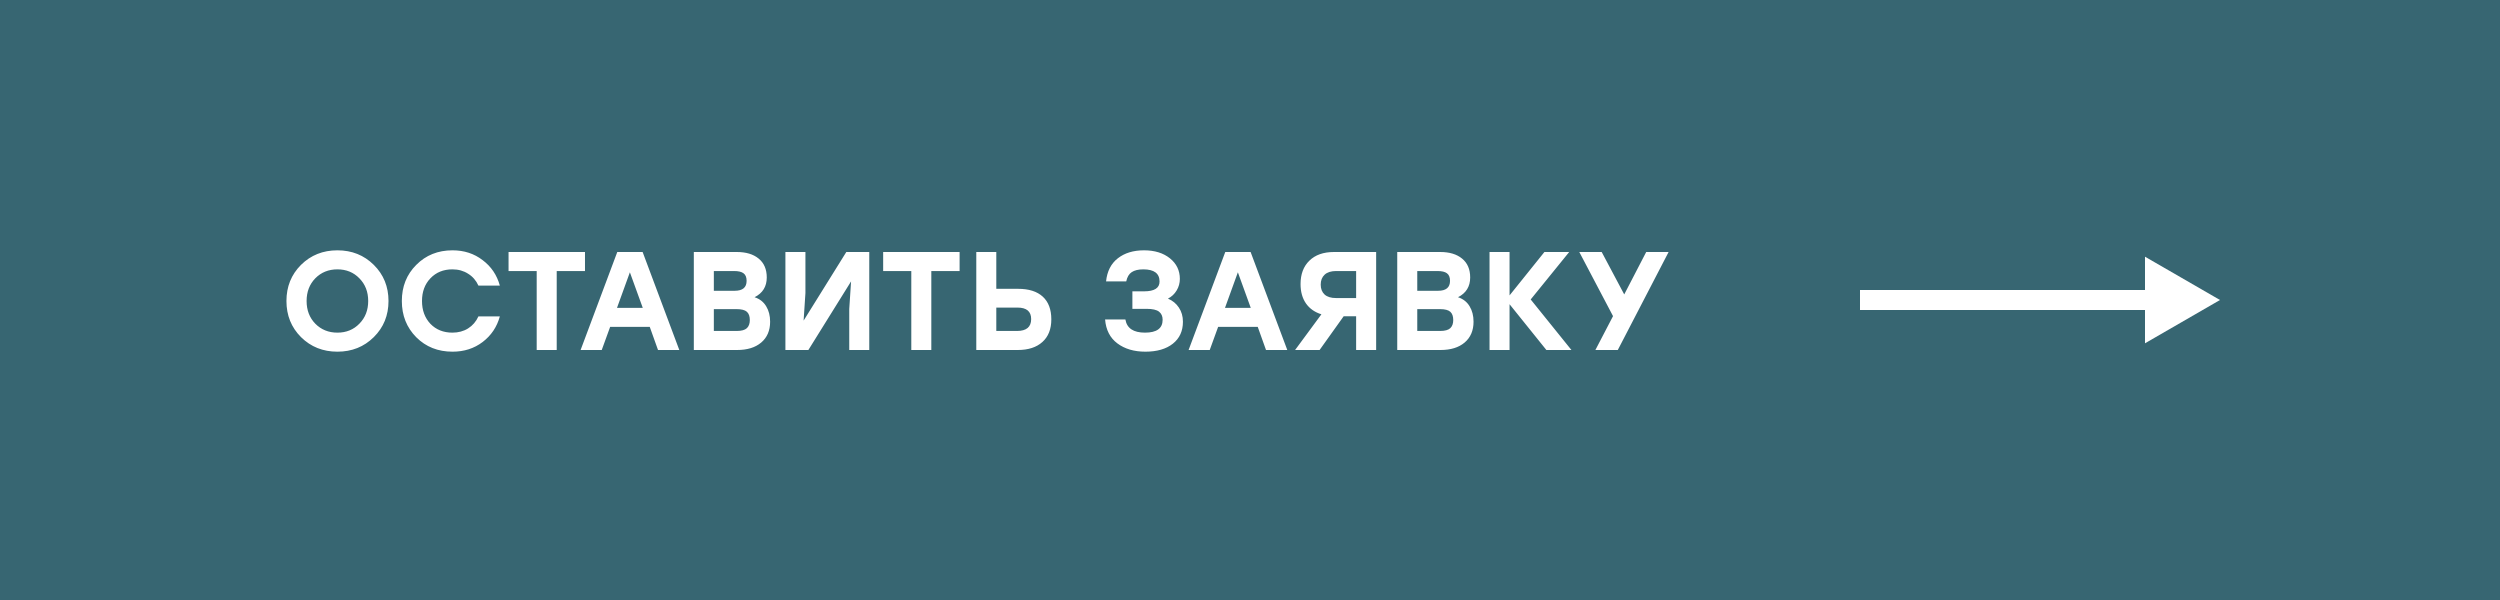 <?xml version="1.0" encoding="UTF-8"?> <svg xmlns="http://www.w3.org/2000/svg" width="250" height="60" viewBox="0 0 250 60" fill="none"> <rect width="250" height="60" fill="#376672"></rect> <path d="M30.1 26.488C31.08 25.517 32.293 25.032 33.74 25.032C35.187 25.032 36.4 25.517 37.38 26.488C38.36 27.459 38.85 28.663 38.85 30.1C38.85 31.537 38.36 32.741 37.38 33.712C36.4 34.683 35.187 35.168 33.74 35.168C32.293 35.168 31.08 34.683 30.1 33.712C29.129 32.741 28.644 31.537 28.644 30.1C28.644 28.663 29.129 27.459 30.1 26.488ZM35.938 27.832C35.359 27.235 34.627 26.936 33.74 26.936C32.853 26.936 32.116 27.235 31.528 27.832C30.949 28.429 30.66 29.185 30.66 30.1C30.66 31.015 30.949 31.771 31.528 32.368C32.116 32.965 32.853 33.264 33.74 33.264C34.627 33.264 35.359 32.965 35.938 32.368C36.526 31.771 36.82 31.015 36.82 30.1C36.82 29.185 36.526 28.429 35.938 27.832ZM45.252 35.168C43.796 35.168 42.588 34.687 41.626 33.726C40.665 32.755 40.184 31.547 40.184 30.1C40.184 28.653 40.665 27.449 41.626 26.488C42.588 25.517 43.796 25.032 45.252 25.032C46.41 25.032 47.413 25.359 48.262 26.012C49.121 26.656 49.695 27.505 49.984 28.56H47.842C47.609 28.047 47.264 27.65 46.806 27.37C46.358 27.081 45.836 26.936 45.238 26.936C44.342 26.936 43.61 27.235 43.04 27.832C42.48 28.42 42.2 29.176 42.2 30.1C42.2 31.024 42.48 31.785 43.04 32.382C43.61 32.97 44.342 33.264 45.238 33.264C45.836 33.264 46.358 33.124 46.806 32.844C47.264 32.555 47.609 32.153 47.842 31.64H49.984C49.695 32.695 49.121 33.549 48.262 34.202C47.413 34.846 46.41 35.168 45.252 35.168ZM58.499 25.2V27.104H55.671V35H53.669V27.104H50.855V25.2H58.499ZM65.802 35L64.976 32.69H61.014L60.174 35H58.06L61.728 25.2H64.262L67.93 35H65.802ZM61.7 30.786H64.276L62.988 27.23L61.7 30.786ZM75.458 29.722C75.972 29.89 76.359 30.193 76.62 30.632C76.882 31.061 77.012 31.575 77.012 32.172C77.012 33.059 76.714 33.754 76.116 34.258C75.528 34.753 74.726 35 73.708 35H69.382V25.2H73.68C74.604 25.2 75.332 25.419 75.864 25.858C76.406 26.297 76.676 26.927 76.676 27.748C76.676 28.653 76.27 29.311 75.458 29.722ZM74.66 28.084C74.66 27.729 74.558 27.477 74.352 27.328C74.156 27.179 73.844 27.104 73.414 27.104H71.384V29.078H73.47C74.264 29.078 74.66 28.747 74.66 28.084ZM73.666 33.096C74.152 33.096 74.492 33.003 74.688 32.816C74.884 32.629 74.982 32.359 74.982 32.004C74.982 31.631 74.884 31.355 74.688 31.178C74.492 31.001 74.147 30.912 73.652 30.912H71.384V33.096H73.666ZM84.631 25.2H86.927V35H84.925V30.898L85.107 28.14L80.837 35H78.541V25.2H80.543V29.302L80.361 32.06L84.631 25.2ZM95.96 25.2V27.104H93.132V35H91.13V27.104H88.316V25.2H95.96ZM101.814 28.882C102.888 28.882 103.709 29.143 104.278 29.666C104.848 30.189 105.132 30.945 105.132 31.934C105.132 32.914 104.834 33.67 104.236 34.202C103.648 34.734 102.827 35 101.772 35H97.629V25.2H99.63V28.882H101.814ZM101.702 33.096C102.645 33.096 103.116 32.699 103.116 31.906C103.116 31.141 102.659 30.758 101.744 30.758H99.63V33.096H101.702ZM116.795 29.862C117.261 30.058 117.625 30.357 117.887 30.758C118.157 31.159 118.293 31.631 118.293 32.172C118.293 33.105 117.957 33.838 117.285 34.37C116.613 34.902 115.698 35.168 114.541 35.168C113.411 35.168 112.478 34.893 111.741 34.342C111.003 33.791 110.593 32.993 110.509 31.948H112.539C112.688 32.825 113.341 33.264 114.499 33.264C115.675 33.264 116.263 32.835 116.263 31.976C116.263 31.621 116.141 31.351 115.899 31.164C115.656 30.977 115.241 30.884 114.653 30.884H113.239V29.134H114.401C115.437 29.134 115.955 28.807 115.955 28.154C115.955 27.342 115.413 26.936 114.331 26.936C113.836 26.936 113.449 27.029 113.169 27.216C112.898 27.393 112.716 27.701 112.623 28.14H110.607C110.709 27.132 111.101 26.362 111.783 25.83C112.464 25.298 113.337 25.032 114.401 25.032C115.465 25.032 116.328 25.298 116.991 25.83C117.653 26.362 117.985 27.048 117.985 27.888C117.985 28.308 117.877 28.695 117.663 29.05C117.448 29.405 117.159 29.675 116.795 29.862ZM126.601 35L125.775 32.69H121.813L120.973 35H118.859L122.527 25.2H125.061L128.729 35H126.601ZM122.499 30.786H125.075L123.787 27.23L122.499 30.786ZM133.401 25.2H137.615V35H135.613V31.626H134.367L131.959 35H129.509L132.141 31.43C131.479 31.225 130.965 30.865 130.601 30.352C130.237 29.829 130.055 29.181 130.055 28.406C130.055 27.417 130.349 26.637 130.937 26.068C131.525 25.489 132.347 25.2 133.401 25.2ZM133.611 29.806H135.613V27.104H133.611C133.107 27.104 132.725 27.225 132.463 27.468C132.202 27.711 132.071 28.042 132.071 28.462C132.071 28.882 132.202 29.213 132.463 29.456C132.725 29.689 133.107 29.806 133.611 29.806ZM145.8 29.722C146.313 29.89 146.701 30.193 146.962 30.632C147.223 31.061 147.354 31.575 147.354 32.172C147.354 33.059 147.055 33.754 146.458 34.258C145.87 34.753 145.067 35 144.05 35H139.724V25.2H144.022C144.946 25.2 145.674 25.419 146.206 25.858C146.747 26.297 147.018 26.927 147.018 27.748C147.018 28.653 146.612 29.311 145.8 29.722ZM145.002 28.084C145.002 27.729 144.899 27.477 144.694 27.328C144.498 27.179 144.185 27.104 143.756 27.104H141.726V29.078H143.812C144.605 29.078 145.002 28.747 145.002 28.084ZM144.008 33.096C144.493 33.096 144.834 33.003 145.03 32.816C145.226 32.629 145.324 32.359 145.324 32.004C145.324 31.631 145.226 31.355 145.03 31.178C144.834 31.001 144.489 30.912 143.994 30.912H141.726V33.096H144.008ZM157.143 35H154.637L150.955 30.422V35H148.953V25.2H150.955V29.54L154.441 25.2H156.919L153.069 29.946L157.143 35ZM166.861 25.2L161.779 35H159.539L161.303 31.612L157.929 25.2H160.169L162.423 29.442L164.621 25.2H166.861Z" fill="white"></path> <g clip-path="url(#clip0_2686_1161)"> <path d="M222 30L214.5 34.33V25.67L222 30Z" fill="white"></path> <path d="M186 30H216" stroke="white" stroke-width="2"></path> </g> <defs> <clipPath id="clip0_2686_1161"> <rect width="36" height="10" fill="white" transform="translate(186 25)"></rect> </clipPath> </defs> </svg> 